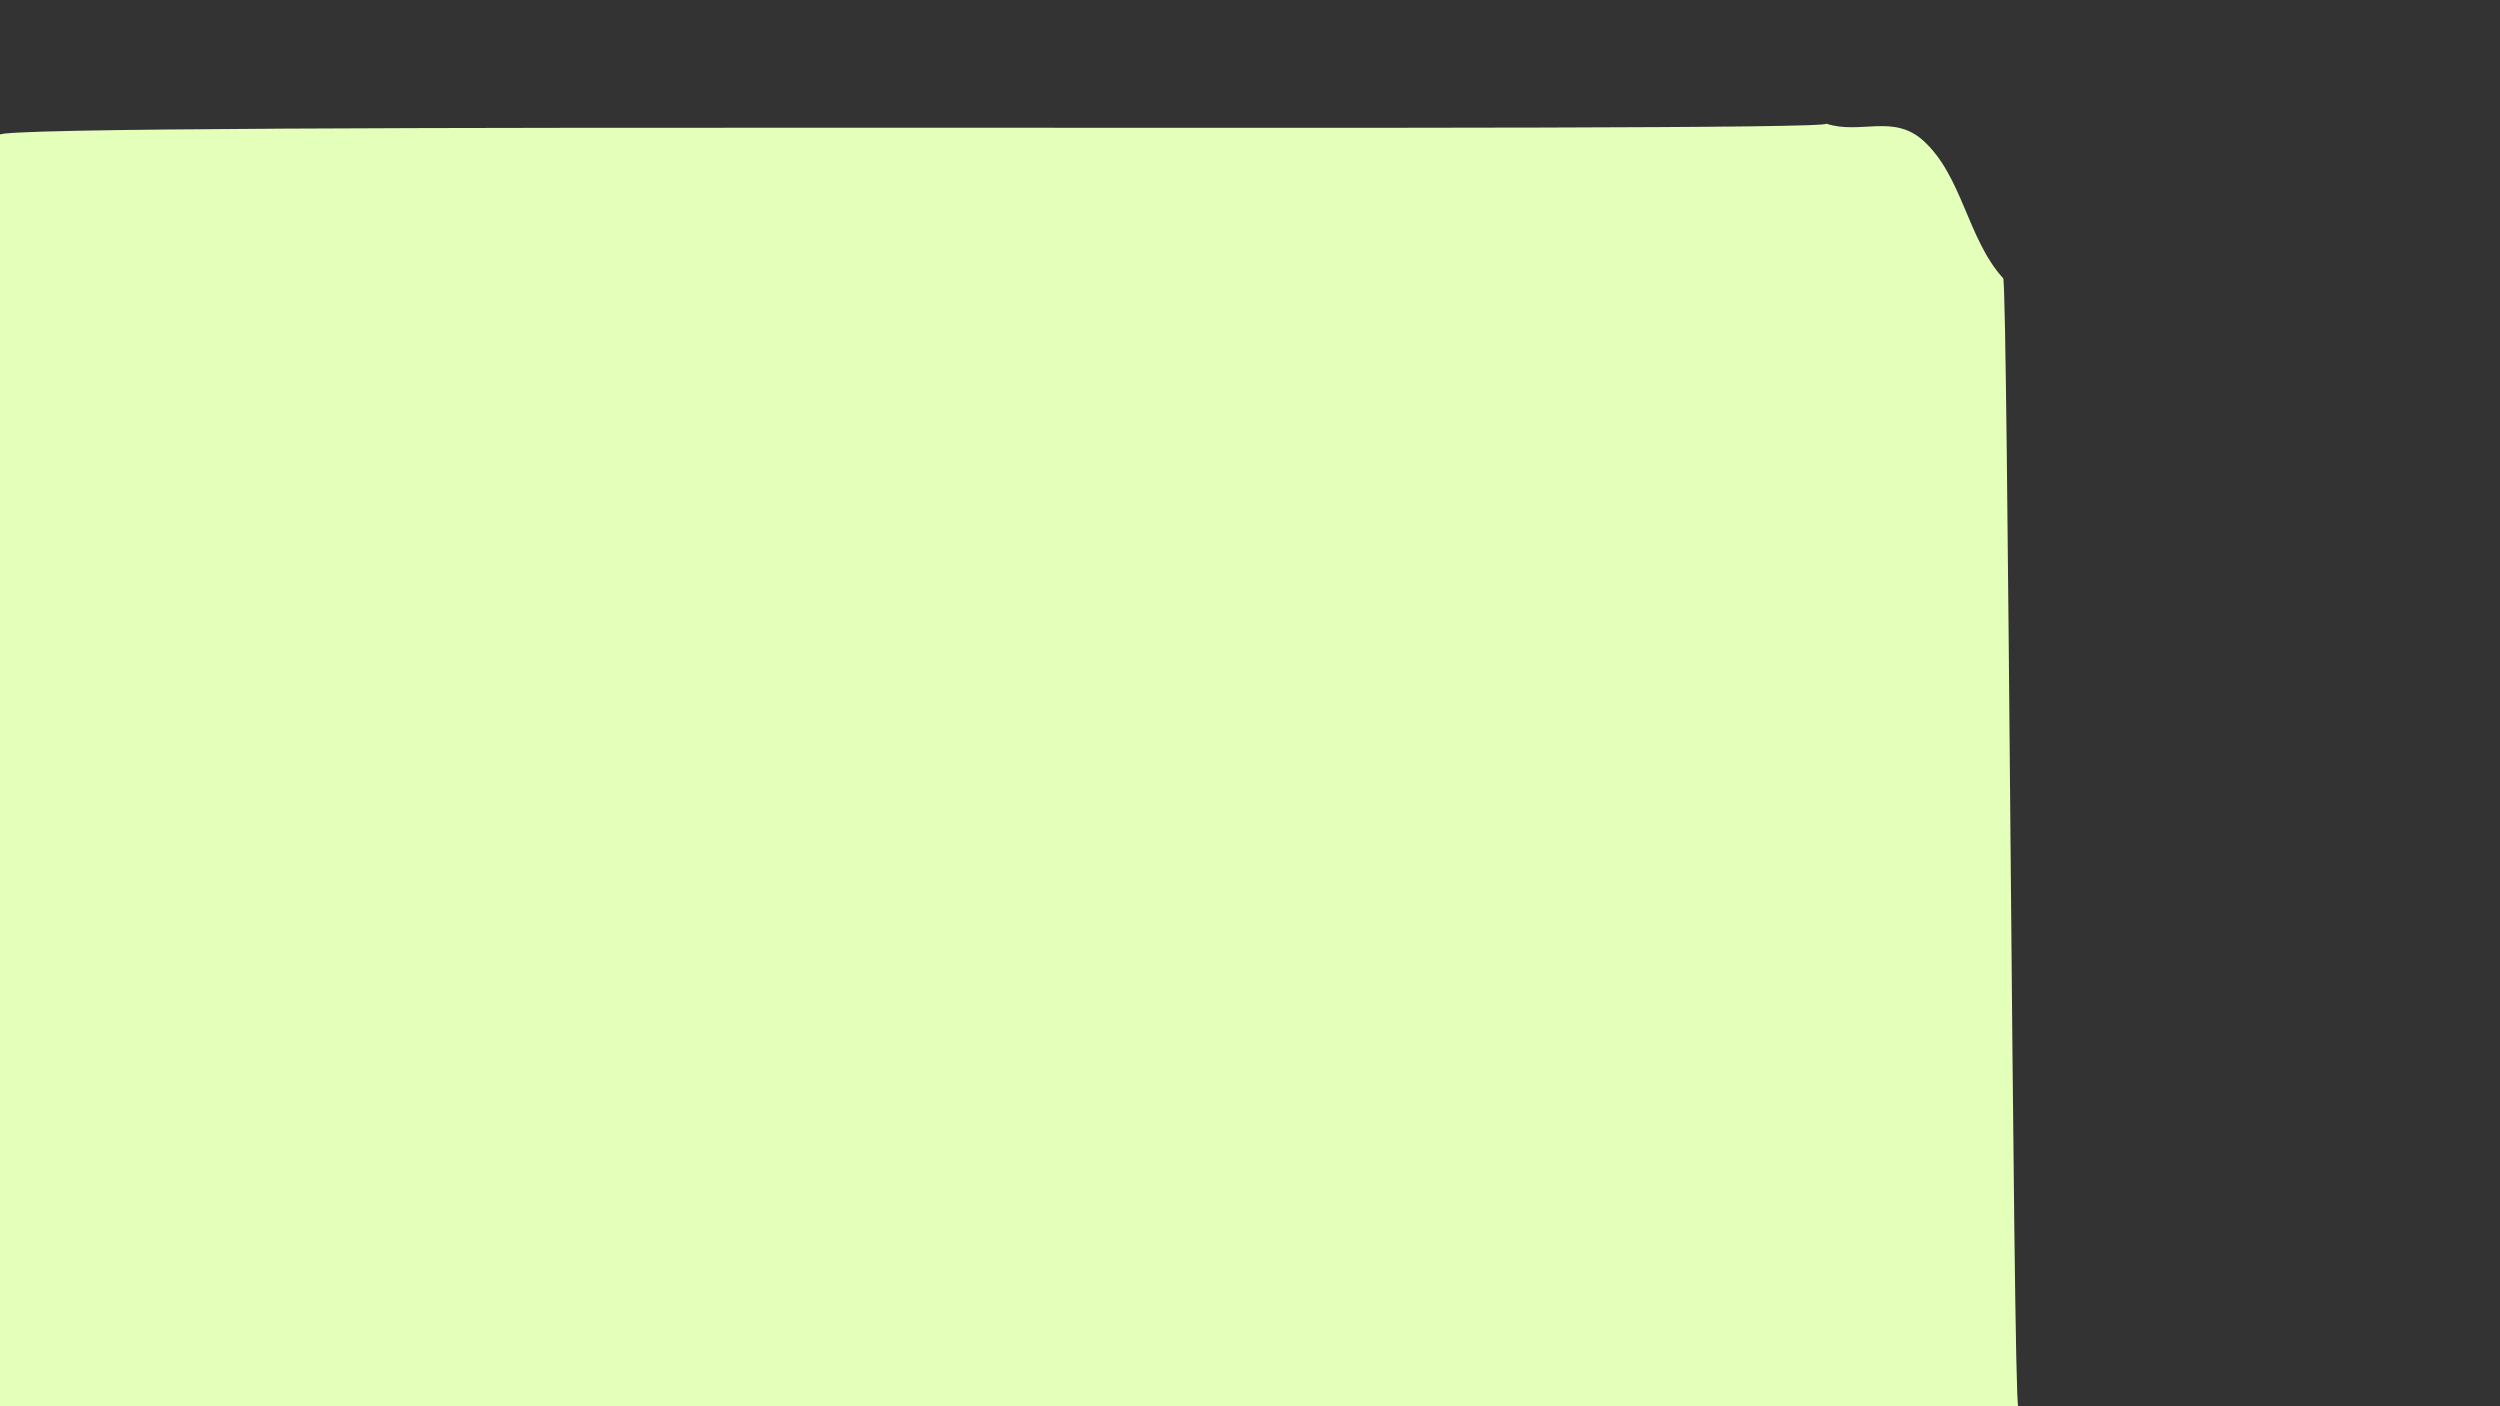 <?xml version="1.0" encoding="UTF-8"?>
<svg id="Layer_2" data-name="Layer 2" xmlns="http://www.w3.org/2000/svg" viewBox="0 0 3084.6 1735.09">
  <rect x="0" y="0" width="3084.6" height="1735.09" fill="#333333" stroke="none"/>
  <defs>
    <style>
      .cls-1 {
        fill: #e3ffb9;
      }
    </style>
  </defs>
  <g id="Layer_1-2" data-name="Layer 1-2">
    <path class="cls-1" d="m0,166.311v1568.779c44.515,21.888,2414.282,6.004,2490.155,0-6.438-5.852-12.638-1385.189-18.534-1391.677-44.022-48.439-50.291-125.835-98.324-169.64-36.989-33.733-77.979-7.342-120.07-21.216,12.093,11.986-2262.379-3.164-2253.227,13.753Z"/>
  </g>
</svg>